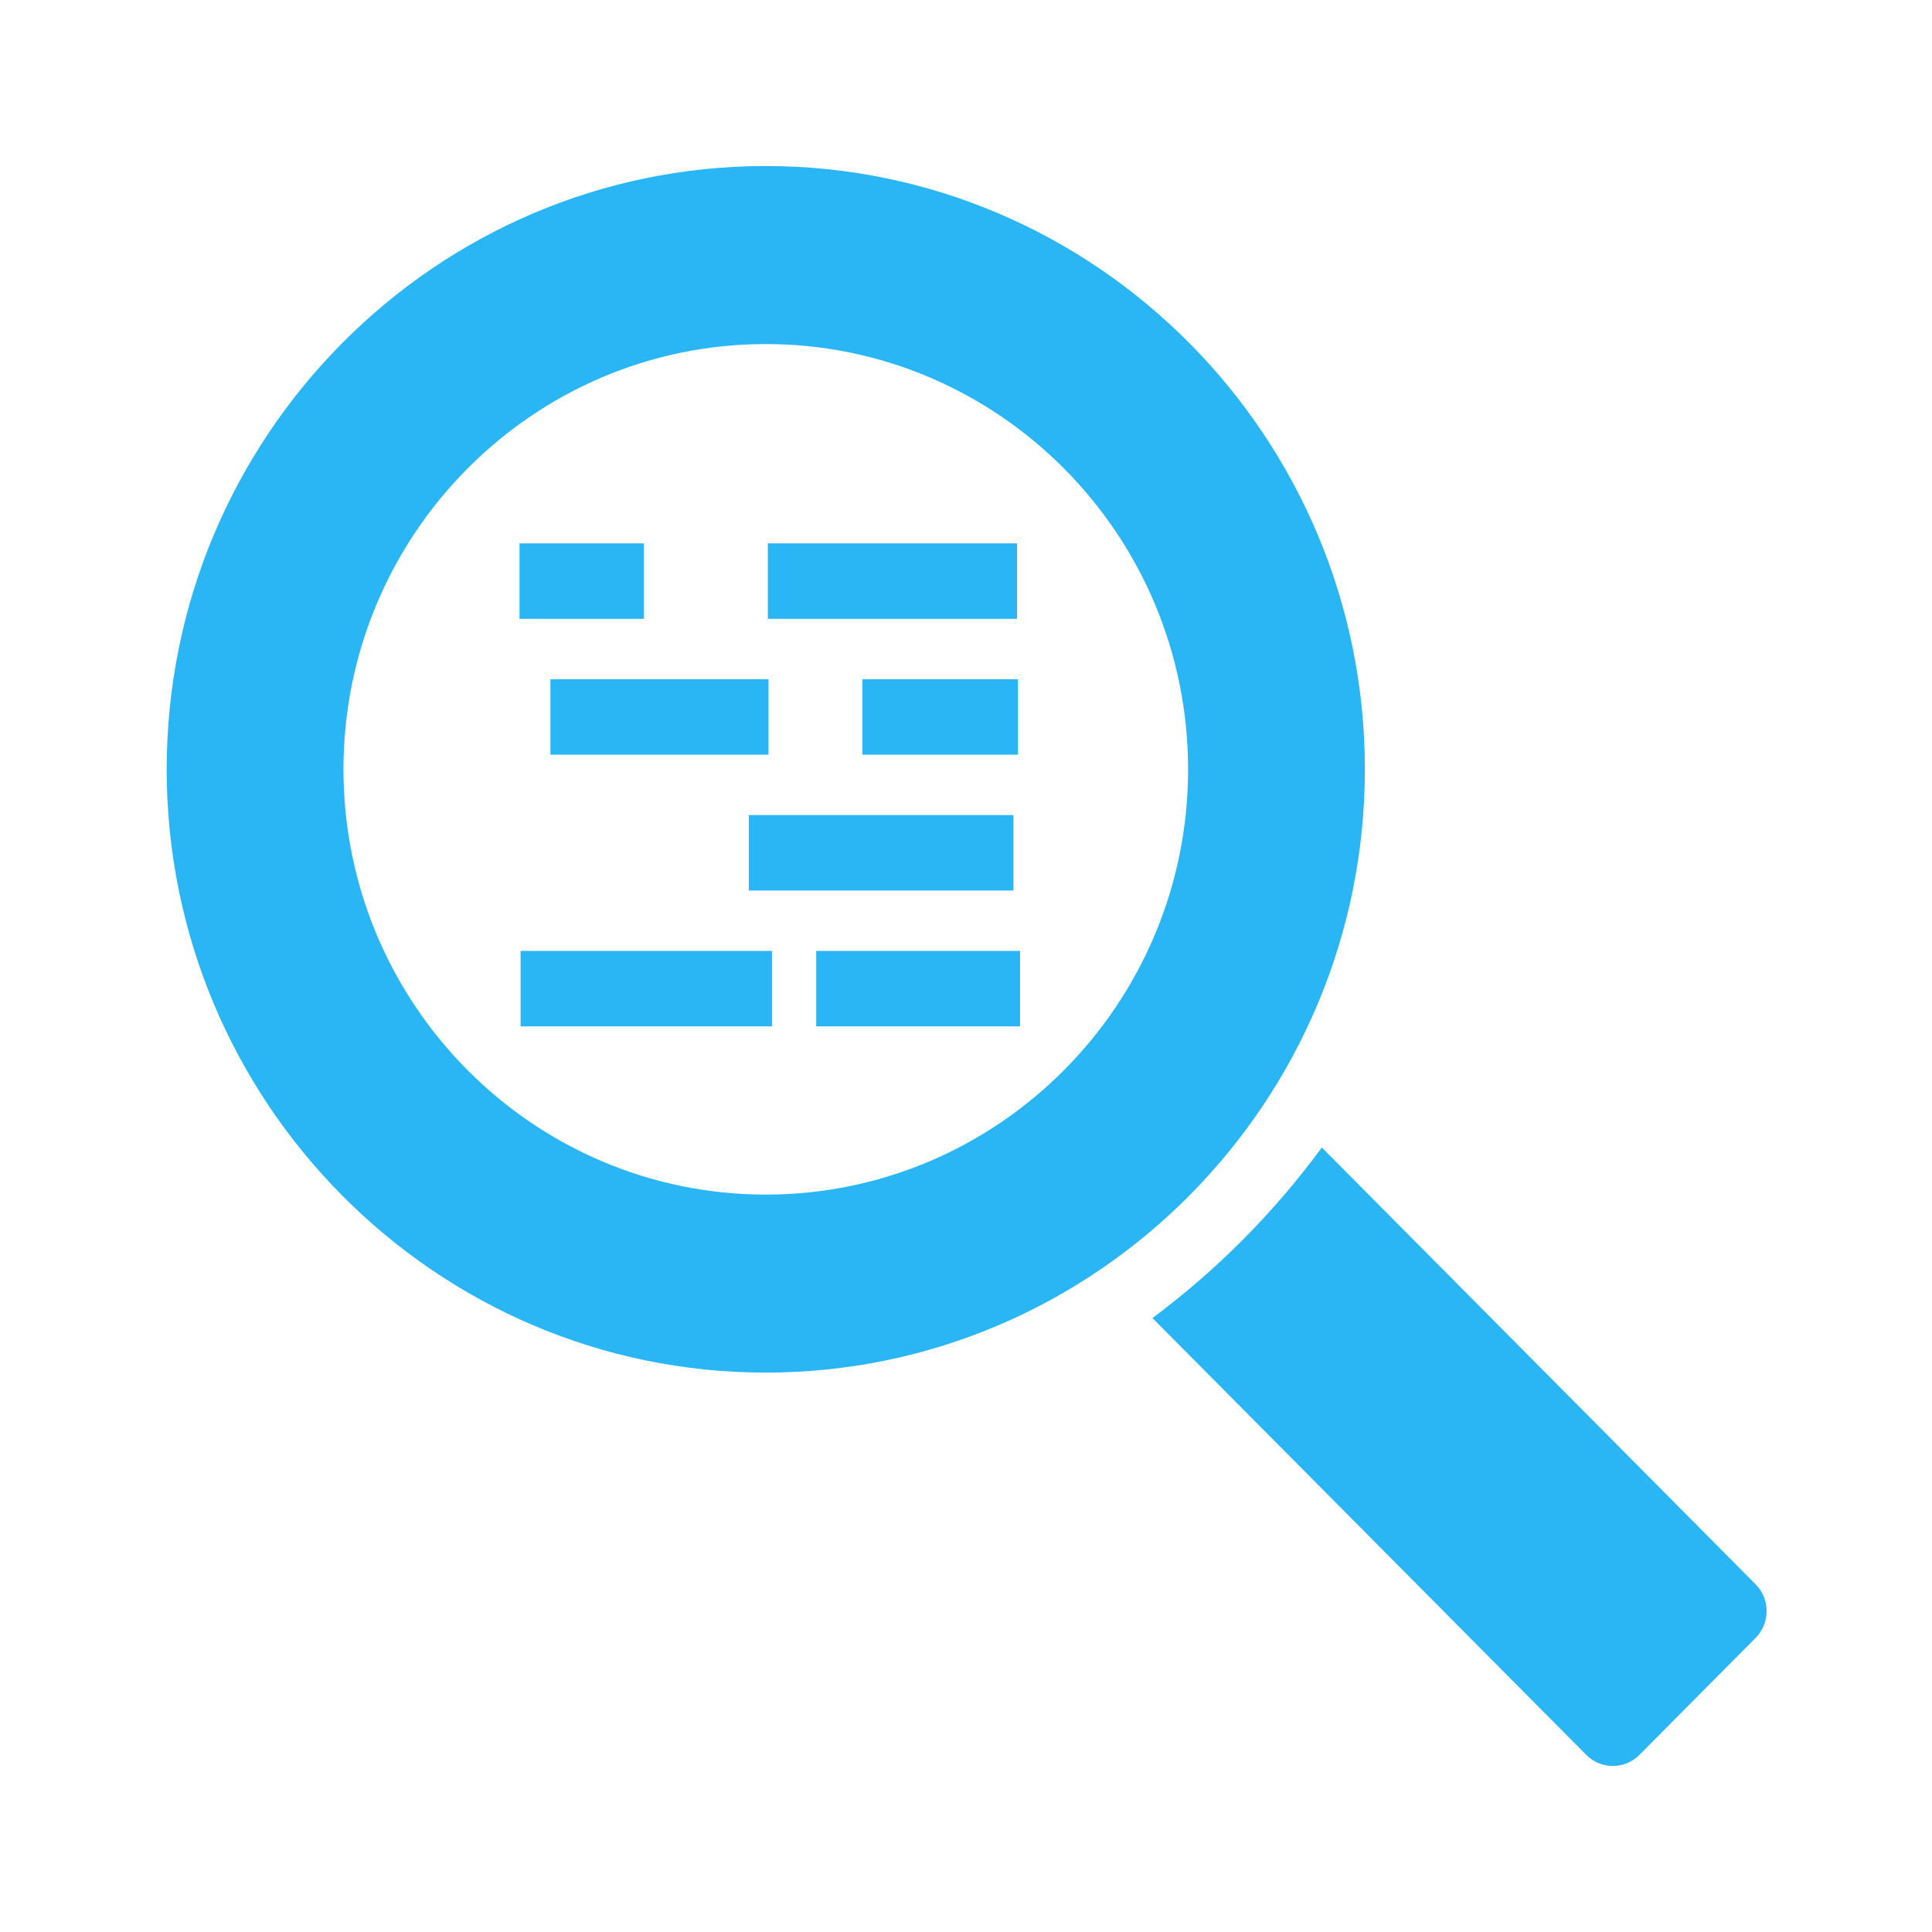 <?xml version="1.0" encoding="UTF-8"?> <svg xmlns="http://www.w3.org/2000/svg" id="Layer_1" x="0px" y="0px" width="512px" height="512px" viewBox="0 0 512 512" fill="#2ab6f4"> <path d="M465.258,419.858l-114.958-115.761c-6.303,8.589-13.279,16.745-20.772,24.285 c-7.485,7.544-15.585,14.568-24.115,20.915l114.958,115.761c1.884,1.897,4.388,2.942,7.052,2.942 c2.664,0,5.168-1.045,7.051-2.942l30.784-31c3.888-3.915,3.888-10.285,0-14.2"></path> <path d="M202.941,44C115.396,44,44.173,115.721,44.173,203.878s71.222,159.877,158.767,159.877 c87.544,0,158.767-71.72,158.767-159.877S290.485,44,202.941,44z M202.941,316.576 c-61.71,0-111.916-50.556-111.916-112.698S141.23,91.179,202.941,91.179 c61.71,0,111.915,50.557,111.915,112.699S264.651,316.576,202.941,316.576z"></path> <rect x="137.676" y="144" width="32.964" height="20"></rect> <rect x="203.48" y="144" width="66.046" height="20"></rect> <rect x="145.867" y="180" width="57.79" height="20"></rect> <rect x="228.562" y="180" width="41.21" height="20"></rect> <rect x="198.438" y="216" width="70.14" height="20"></rect> <rect x="137.962" y="252" width="66.619" height="20"></rect> <rect x="216.306" y="252" width="54.018" height="20"></rect> </svg> 